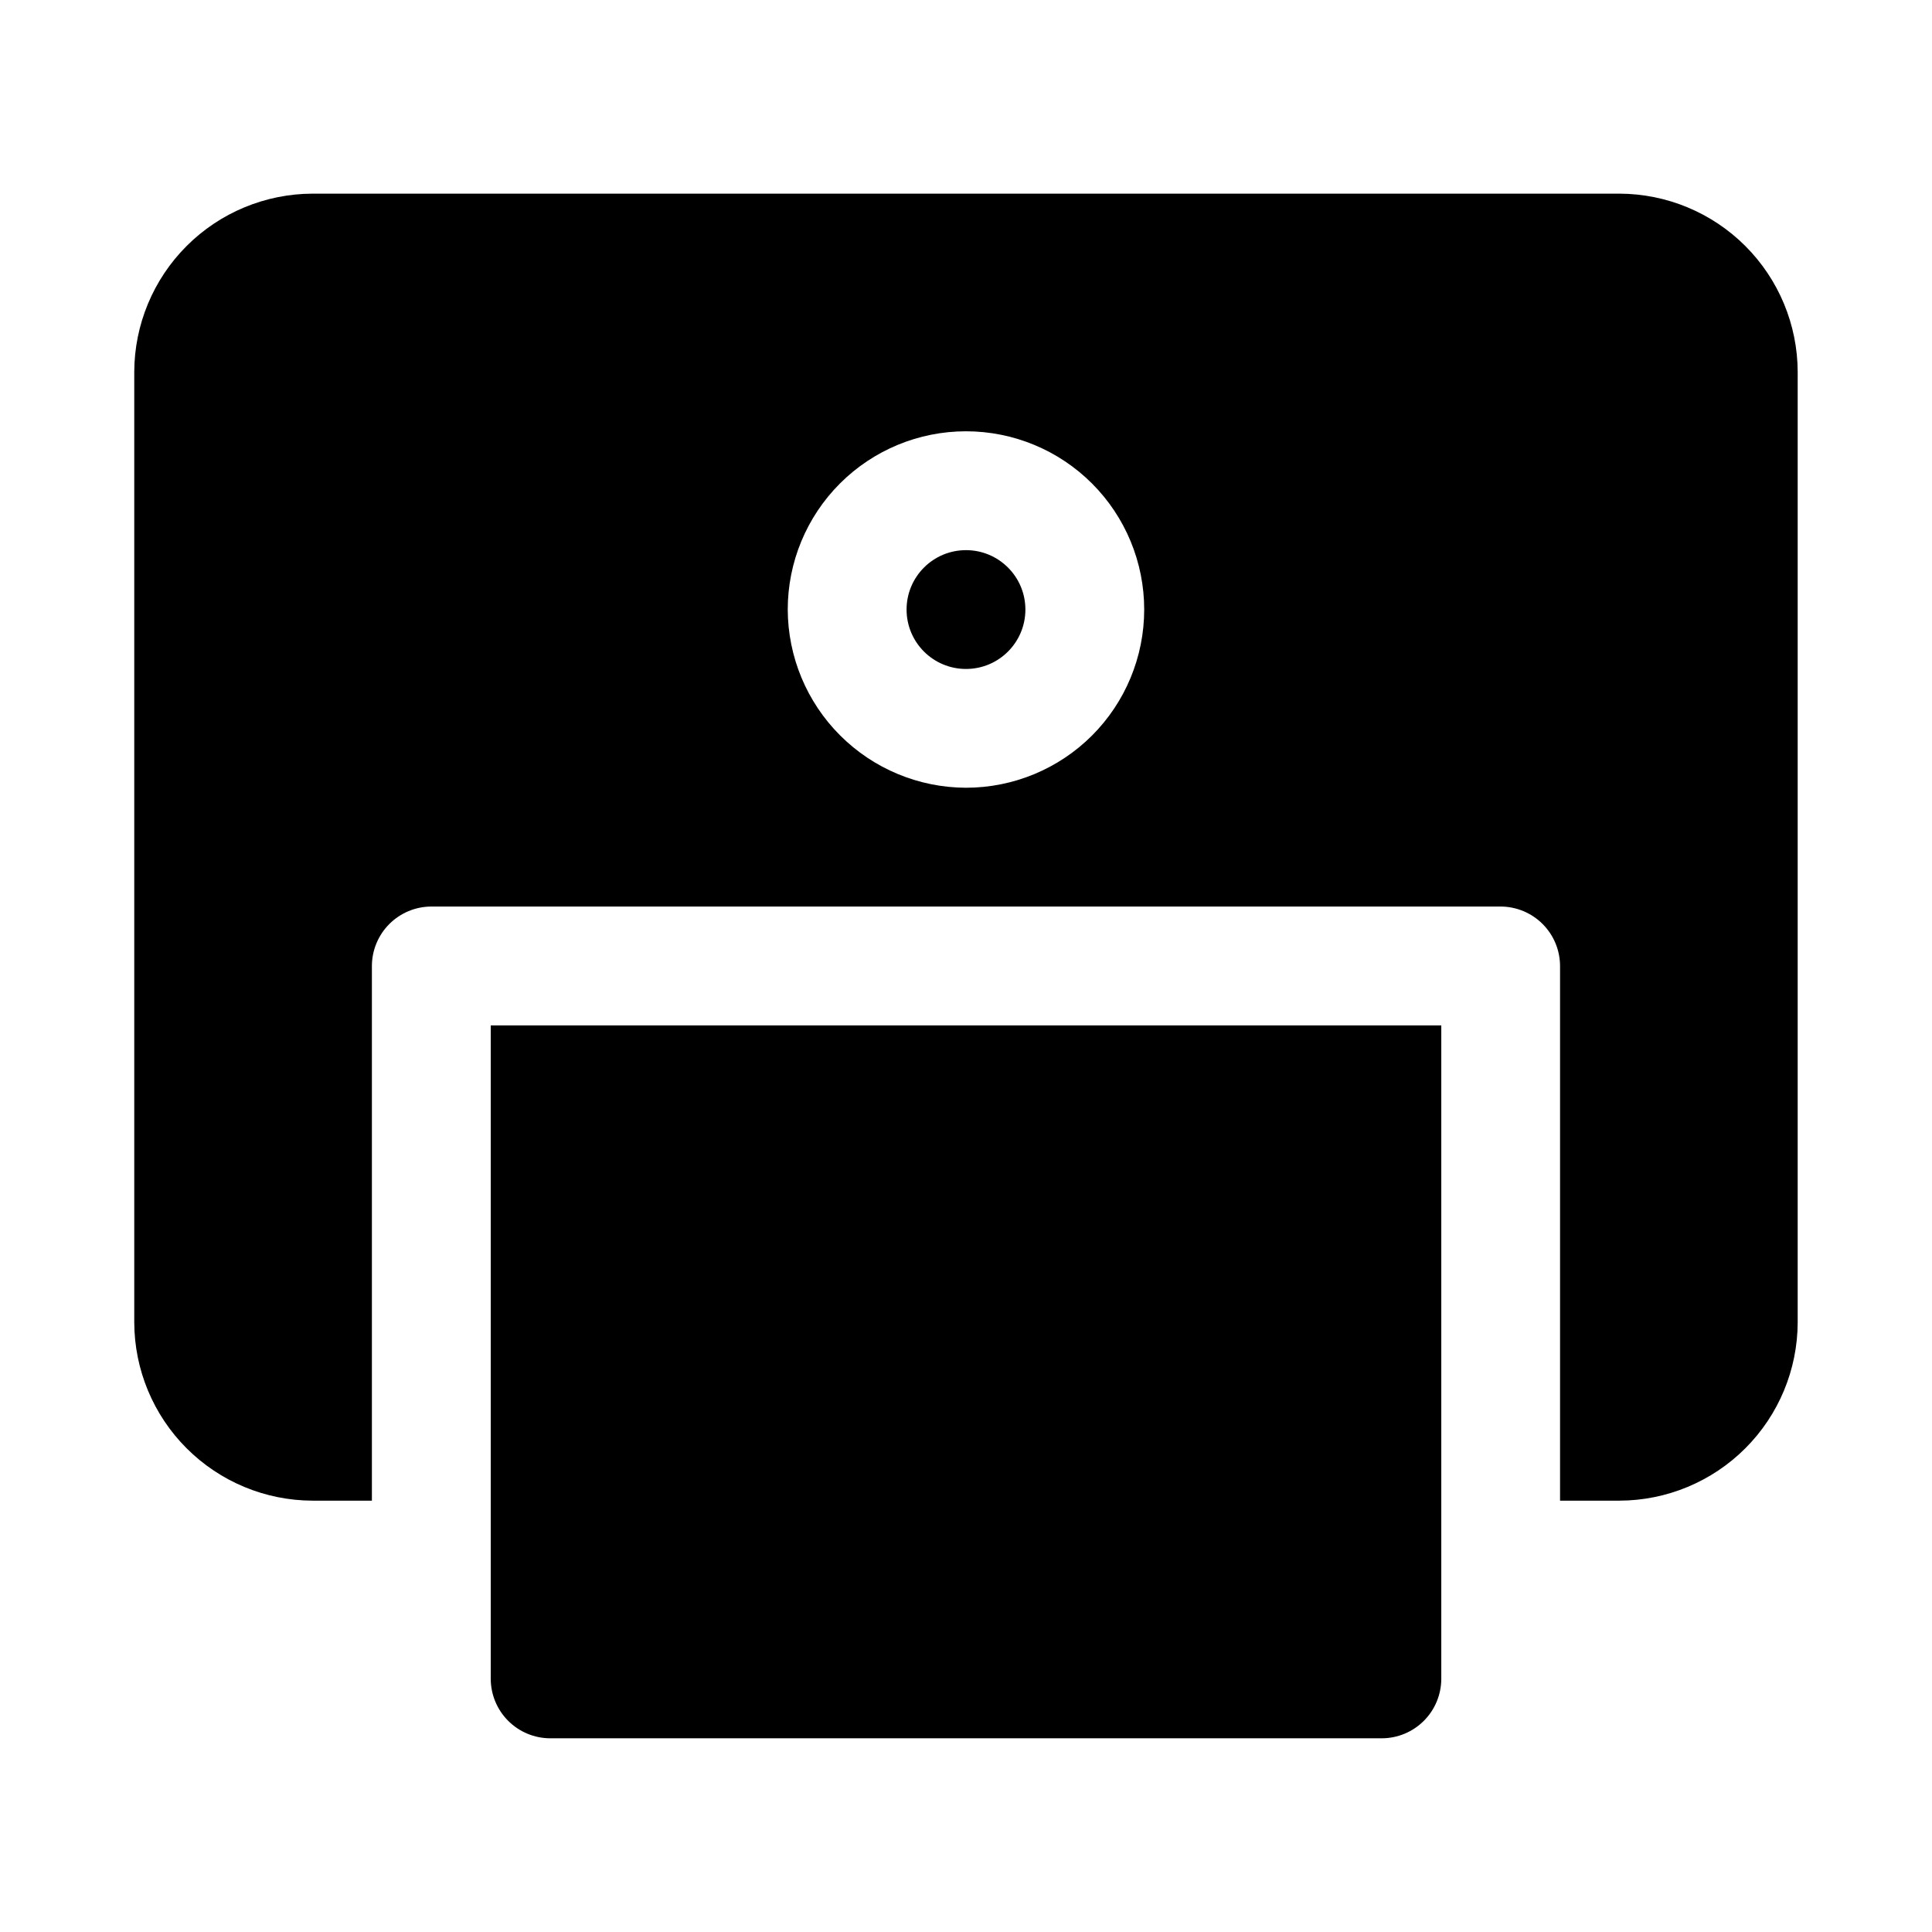 <?xml version="1.0" encoding="UTF-8"?>
<!-- Uploaded to: SVG Repo, www.svgrepo.com, Generator: SVG Repo Mixer Tools -->
<svg fill="#000000" width="800px" height="800px" version="1.1" viewBox="144 144 512 512" xmlns="http://www.w3.org/2000/svg">
 <g>
  <path d="m415.74 305.54c0 8.695-7.047 15.742-15.742 15.742s-15.746-7.047-15.746-15.742c0-8.695 7.051-15.746 15.746-15.746s15.742 7.051 15.742 15.746"/>
  <path d="m573.18 195.32h-346.37c-12.516 0.039-24.508 5.027-33.355 13.875-8.852 8.852-13.84 20.844-13.875 33.359v251.9c0.035 12.516 5.023 24.512 13.875 33.359 8.848 8.852 20.84 13.84 33.355 13.875h15.746v-141.7c0.012-4.172 1.676-8.172 4.625-11.121 2.949-2.949 6.945-4.613 11.117-4.625h283.39c4.172 0.012 8.168 1.676 11.117 4.625 2.953 2.949 4.613 6.949 4.625 11.121v141.7h15.746c12.516-0.035 24.508-5.023 33.355-13.875 8.852-8.848 13.84-20.844 13.875-33.359v-251.9c-0.035-12.516-5.023-24.508-13.875-33.359-8.848-8.848-20.84-13.836-33.355-13.875zm-220.42 110.21c0-12.527 4.977-24.543 13.836-33.398 8.855-8.859 20.871-13.836 33.398-13.836 12.523 0 24.539 4.977 33.398 13.836 8.855 8.855 13.832 20.871 13.832 33.398s-4.977 24.539-13.832 33.398c-8.859 8.855-20.875 13.832-33.398 13.832-12.516-0.035-24.508-5.023-33.359-13.875-8.852-8.848-13.836-20.84-13.875-33.355z"/>
  <path d="m305.54 415.74h-31.488v173.18c0.012 4.172 1.676 8.172 4.625 11.121s6.945 4.613 11.117 4.625h220.42c4.172-0.012 8.168-1.676 11.117-4.625 2.953-2.949 4.613-6.949 4.625-11.121v-173.18z"/>
 </g>
</svg>